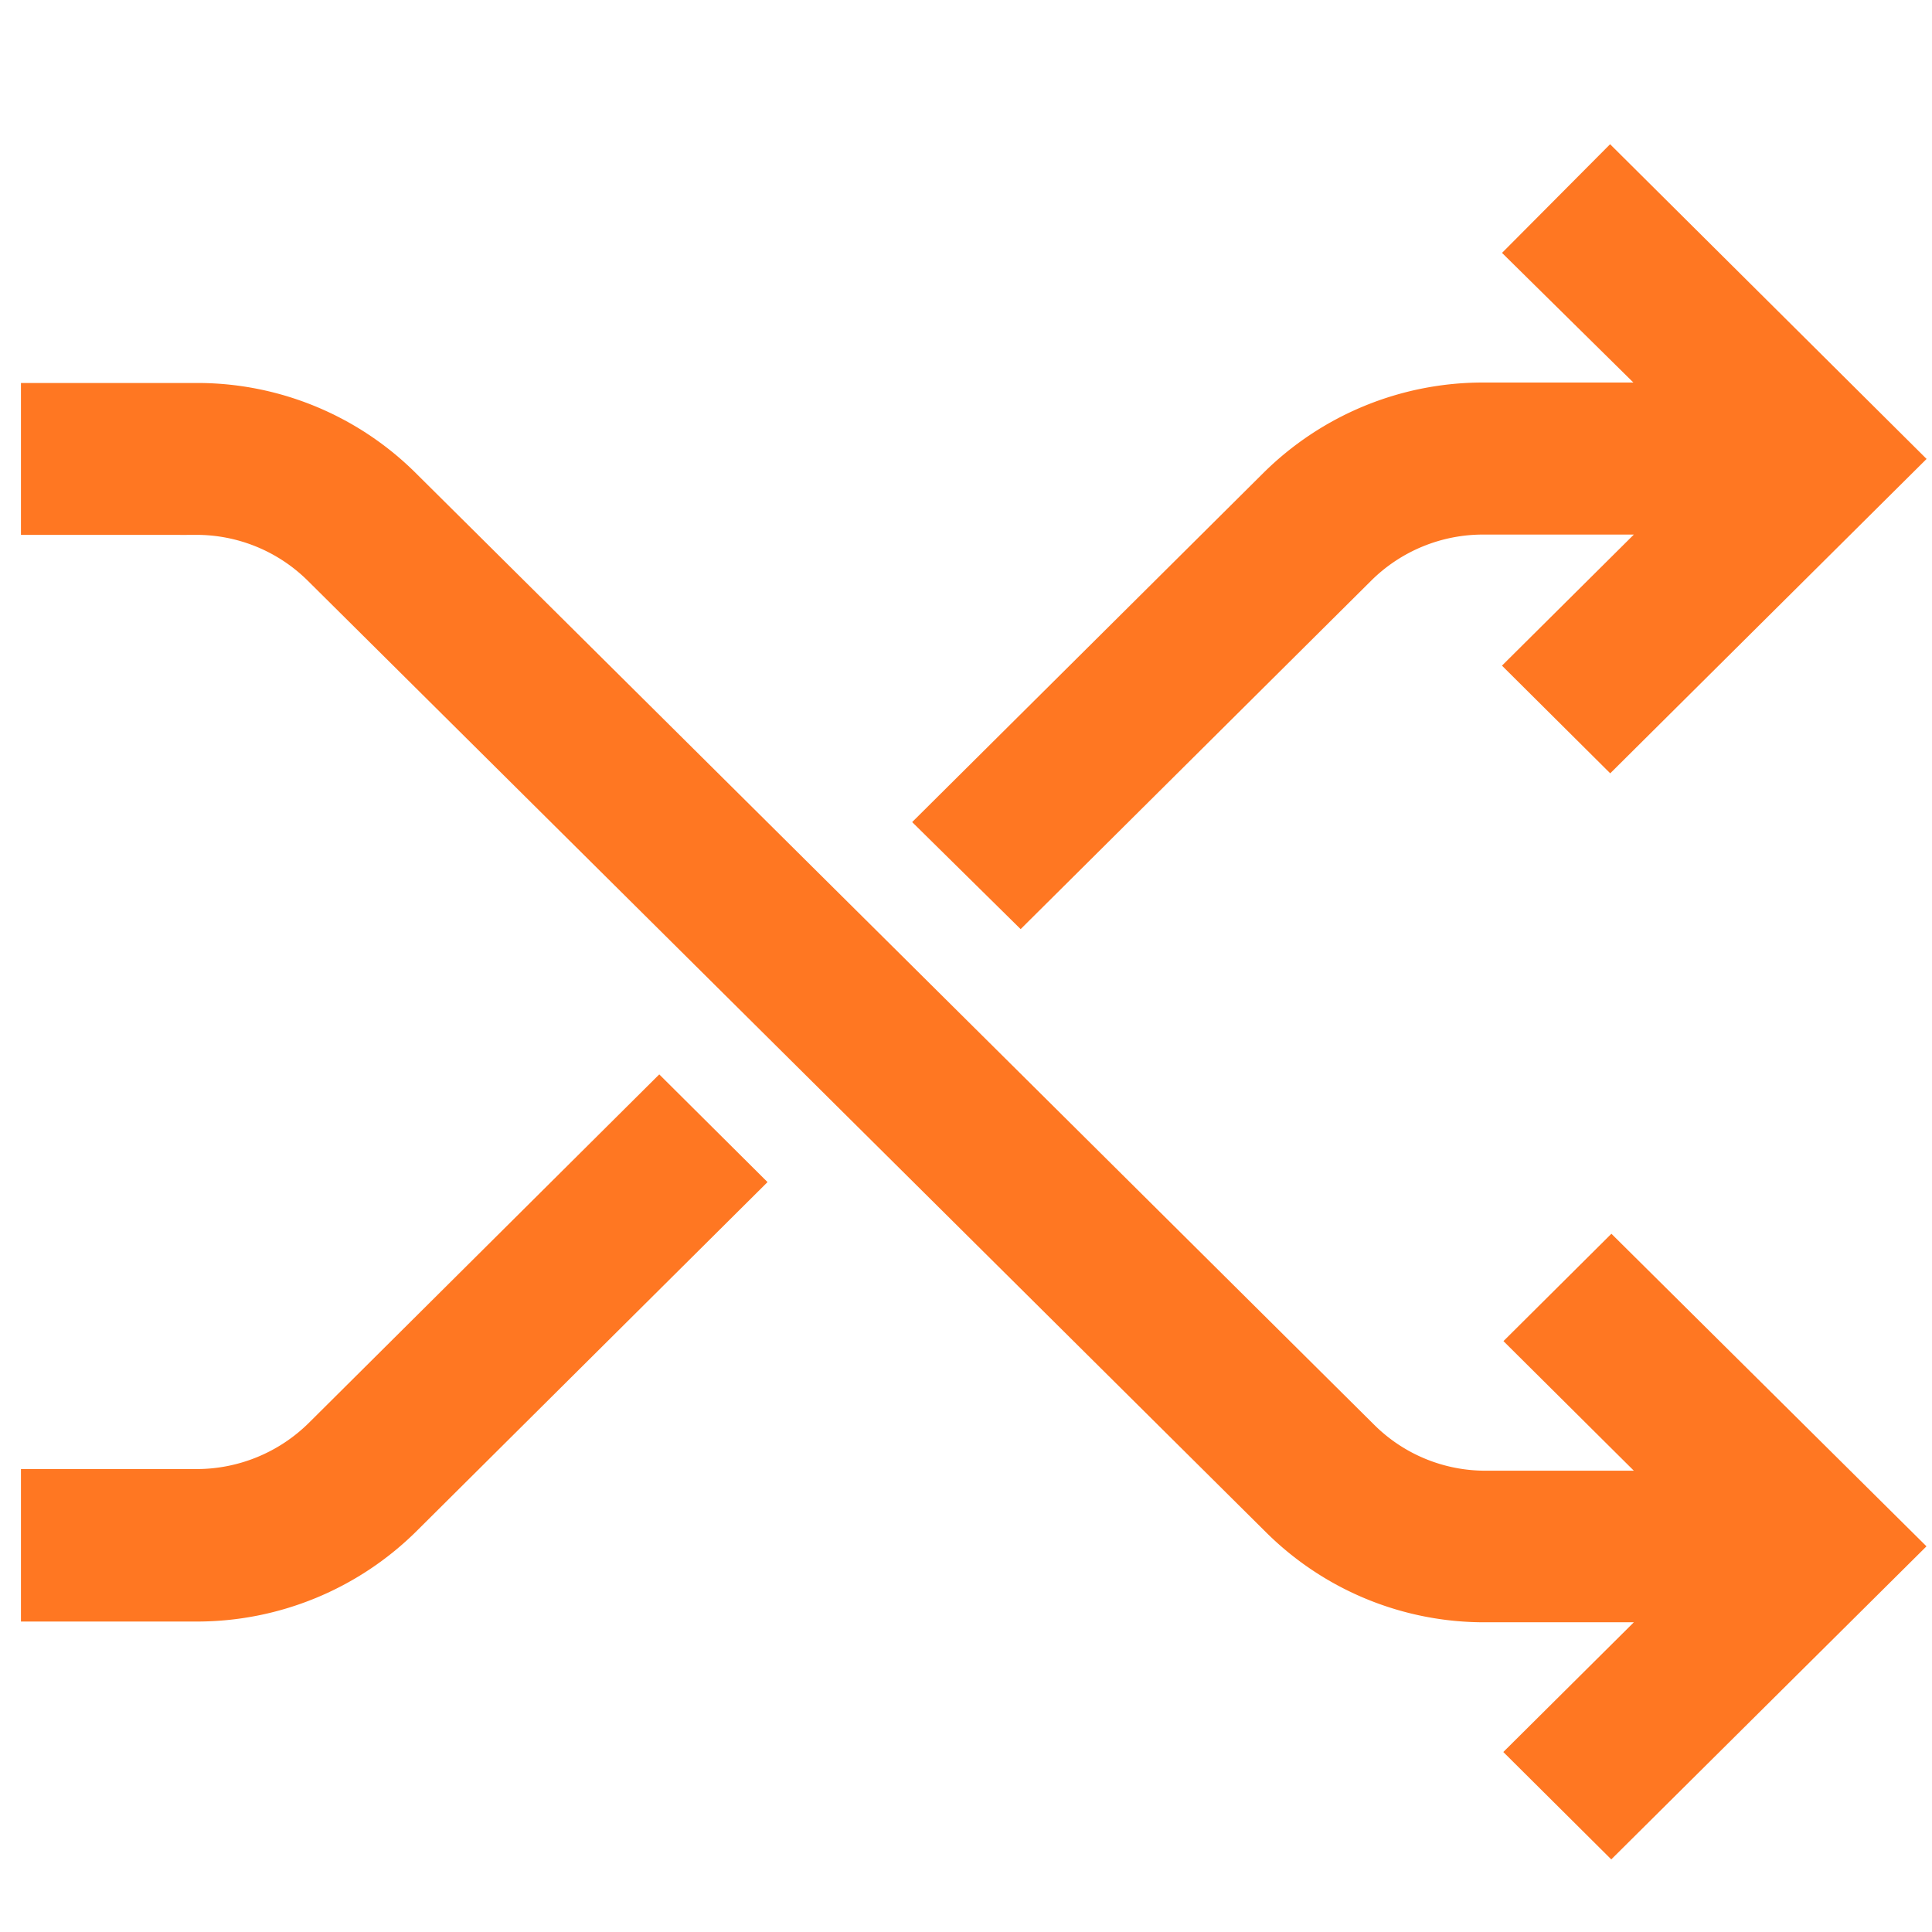 <svg id="Layer_1" data-name="Layer 1" xmlns="http://www.w3.org/2000/svg" viewBox="0 0 130 130"><defs><style>.cls-1{fill:#f72;stroke:#f72;stroke-width:5px;}</style></defs><g id="Layer_1-2" data-name="Layer 1"><path id="Path_72176" data-name="Path 72176" class="cls-1" d="M26.3,101.22,48.1,79.54l-3.74-3.72L22.56,97.5a13.24,13.24,0,0,1-9.36,3.85H3.91v5.26h9.3A18.5,18.5,0,0,0,26.3,101.22Z"/><path id="Path_72177" data-name="Path 72177" class="cls-1" d="M86.73,33.64,64.93,55.31,68.67,59l21.8-21.67a13.18,13.18,0,0,1,9.35-3.86H116L104.61,44.79l3.74,3.72,17.74-17.63L108.35,13.24,104.61,17,116,28.24H99.82A18.47,18.47,0,0,0,86.73,33.64Z"/><path id="Path_72178" data-name="Path 72178" class="cls-1" d="M22.47,37.3l64.45,64a18.32,18.32,0,0,0,13,5.36H116l-11.3,11.23,3.72,3.7,17.66-17.54L108.43,86.54l-3.72,3.7L116,101.46H100a13.1,13.1,0,0,1-9.31-3.83l-64.45-64a18.35,18.35,0,0,0-13-5.36H3.91v5.22h9.25A13.14,13.14,0,0,1,22.47,37.3Z"/></g></svg>